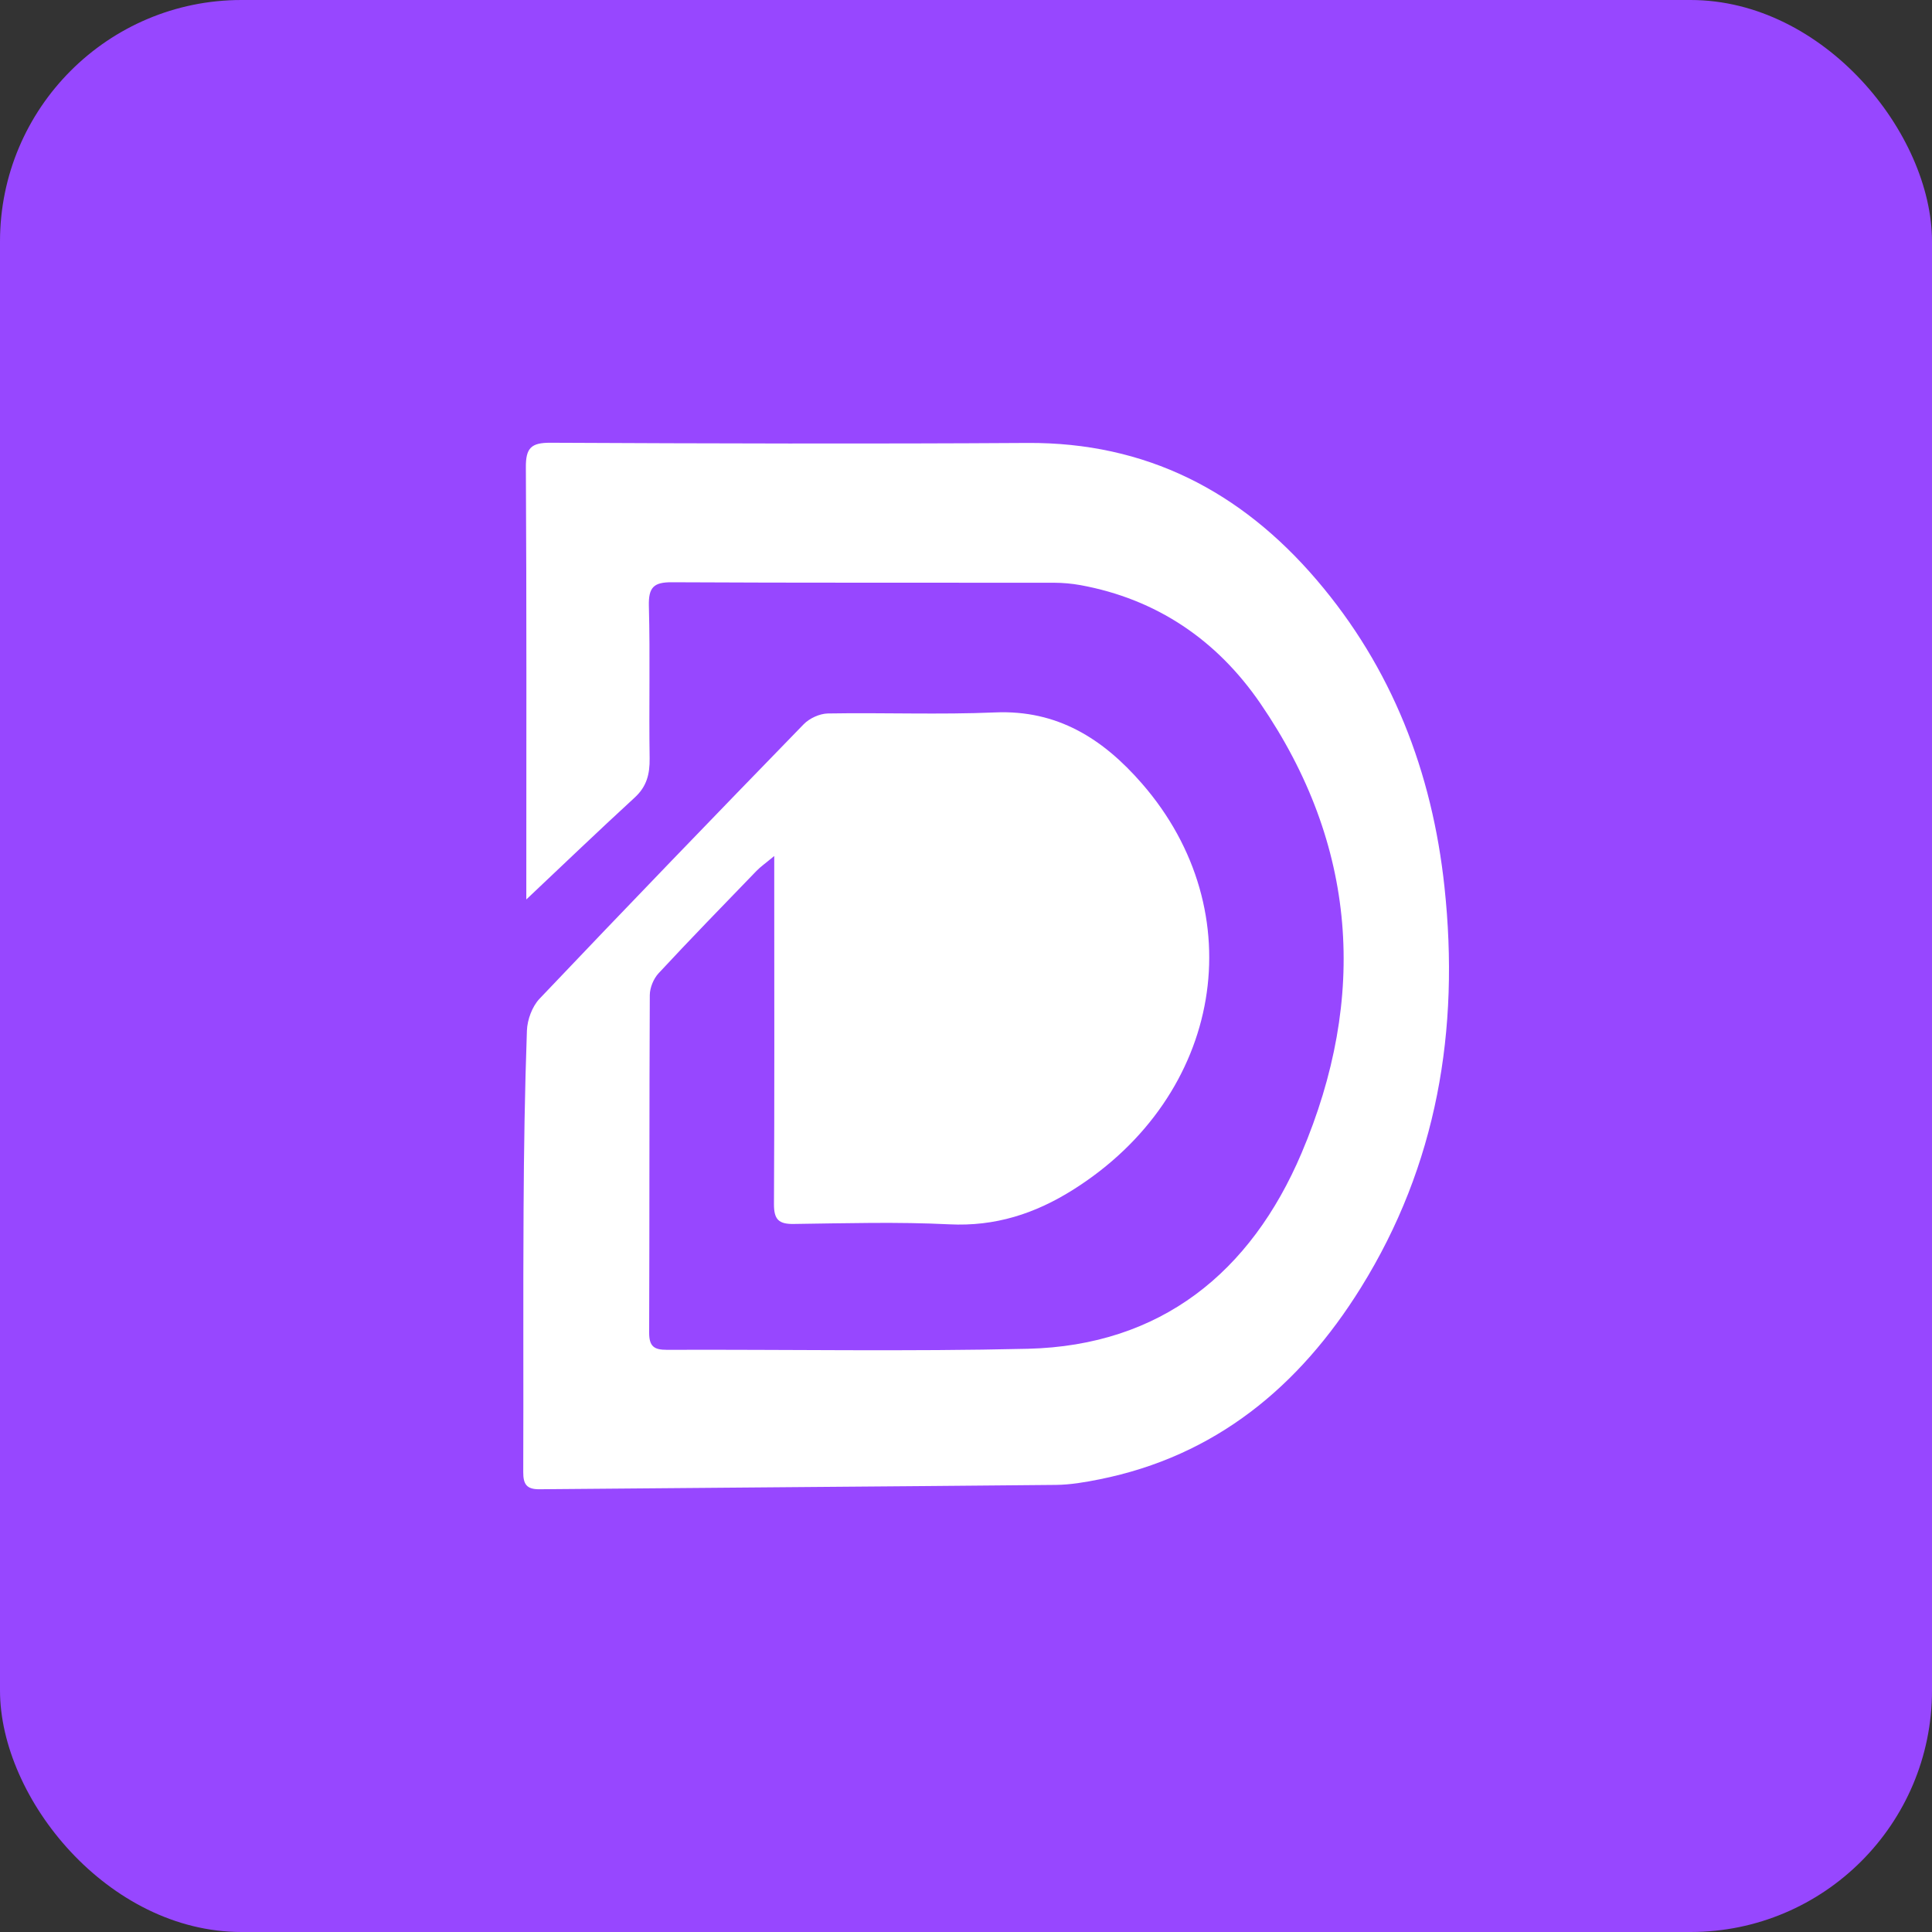 <svg width="48" height="48" viewBox="0 0 48 48" fill="none" xmlns="http://www.w3.org/2000/svg">
<rect x="0" y="0" width="48" height="48" fill="#333333" stroke="none"/>
<rect width="48" height="48" rx="6" fill="#9747FF"/>
<path d="M13.076 22.346C13.076 22.294 13.076 22.105 13.076 21.917C13.076 18.483 13.085 15.049 13.065 11.615C13.061 11.128 13.197 10.998 13.676 11C17.627 11.019 21.577 11.03 25.528 11.005C28.466 10.987 30.824 12.199 32.712 14.408C34.582 16.596 35.582 19.177 35.888 22.041C36.268 25.587 35.706 28.945 33.809 31.995C32.278 34.455 30.193 36.179 27.31 36.755C26.957 36.826 26.595 36.888 26.237 36.892C21.959 36.933 17.679 36.961 13.4 37C13.082 37.003 12.998 36.872 13 36.572C13.008 34.4 12.995 32.228 13.008 30.056C13.016 28.573 13.038 27.088 13.091 25.606C13.1 25.336 13.222 25.006 13.404 24.814C15.577 22.526 17.768 20.256 19.967 17.994C20.112 17.845 20.364 17.73 20.569 17.726C21.953 17.702 23.34 17.759 24.723 17.7C26.268 17.634 27.4 18.351 28.369 19.464C31.152 22.658 30.386 27.215 26.66 29.559C25.71 30.157 24.723 30.474 23.586 30.418C22.299 30.354 21.005 30.392 19.715 30.409C19.346 30.414 19.227 30.296 19.229 29.914C19.243 27.294 19.236 24.675 19.236 22.056C19.236 21.839 19.236 21.622 19.236 21.267C19.018 21.449 18.895 21.533 18.793 21.639C17.978 22.482 17.16 23.322 16.362 24.181C16.237 24.316 16.145 24.54 16.144 24.723C16.13 27.518 16.138 30.312 16.128 33.107C16.127 33.447 16.246 33.537 16.567 33.536C19.557 33.525 22.549 33.581 25.538 33.51C28.836 33.43 31.075 31.618 32.336 28.65C33.98 24.78 33.722 20.991 31.314 17.477C30.234 15.901 28.736 14.883 26.842 14.537C26.626 14.498 26.405 14.479 26.186 14.478C23.023 14.474 19.859 14.483 16.695 14.466C16.243 14.463 16.109 14.589 16.121 15.057C16.155 16.317 16.12 17.58 16.14 18.841C16.145 19.233 16.068 19.54 15.771 19.813C14.85 20.659 13.947 21.525 13.076 22.347L13.076 22.346Z" fill="white"/>
</svg>
